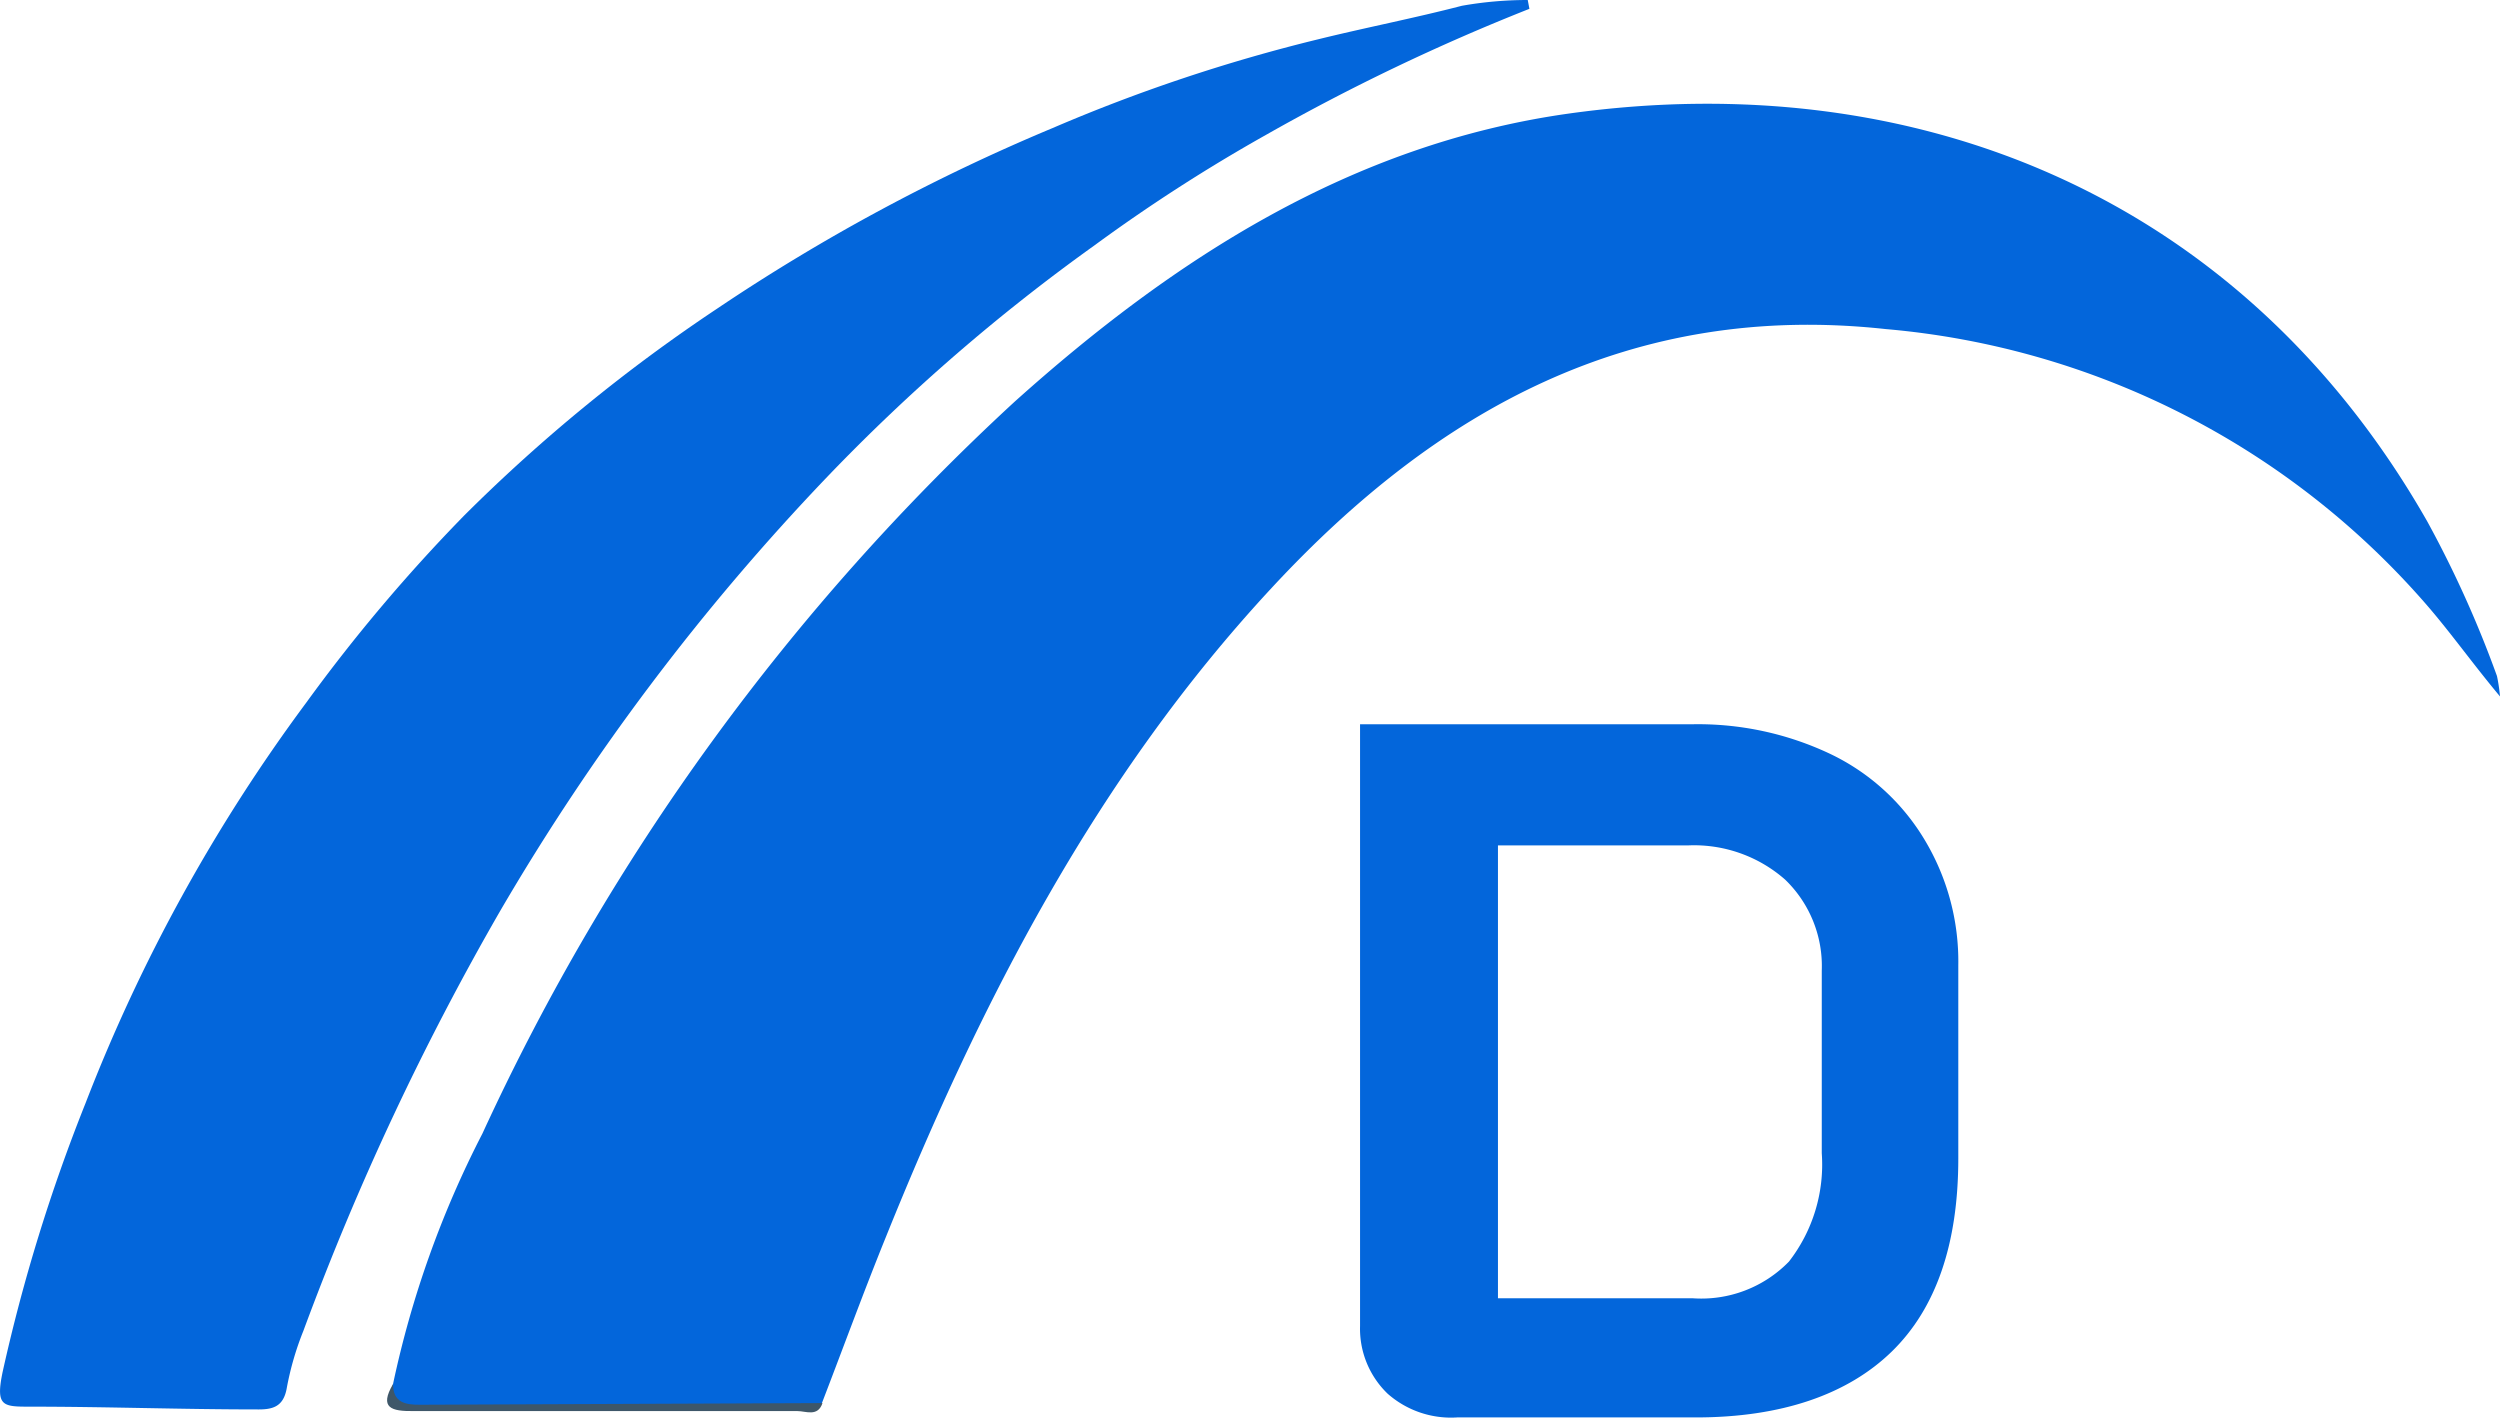 <?xml version="1.0" encoding="UTF-8"?> <svg xmlns="http://www.w3.org/2000/svg" viewBox="0 0 90.64 51.4"><defs><style>.cls-1{fill:#0366db;}.cls-2{fill:#3e5769;}</style></defs><g id="图层_2" data-name="图层 2"><g id="图层_1-2" data-name="图层 1"><path class="cls-1" d="M14.25,50.18a36.17,36.17,0,0,1,3.24-9.08A83.48,83.48,0,0,1,36.78,14.57C42.56,9.38,49,5.23,56.86,4.12,69.39,2.36,81.25,7.06,88,18.9a39.78,39.78,0,0,1,2.53,5.61,6,6,0,0,1,.11.74c-1-1.2-1.77-2.29-2.66-3.32a29.31,29.31,0,0,0-19.62-10c-9.21-1-16.27,2.93-22.25,9.38-6.35,6.84-10.55,15-14,23.56-.81,2-1.54,4-2.31,6-.21.26-.51.17-.78.17H15.17C14.58,51.05,14,51.11,14.25,50.18Z"></path><path class="cls-1" d="M55.45.32A76.05,76.05,0,0,0,45.9,4.89a61.33,61.33,0,0,0-6.21,4A69.12,69.12,0,0,0,30,17.28,84.06,84.06,0,0,0,18.15,33,99.43,99.43,0,0,0,11,48.25a10.77,10.77,0,0,0-.6,2.06c-.12.72-.54.8-1.11.79-2.71,0-5.45-.1-8.19-.1-1,0-1.27,0-1-1.28A63,63,0,0,1,3.1,40a61.57,61.57,0,0,1,8-14.52,60.88,60.88,0,0,1,5.73-6.79A60.3,60.3,0,0,1,26,11.19,70.27,70.27,0,0,1,38.17,4.64a61.13,61.13,0,0,1,9.6-3.21C49.51,1,51.27.66,53,.21A13.7,13.7,0,0,1,55.39,0Z"></path><path class="cls-2" d="M14.25,50.18c0,.65.41.76,1,.75l14.57-.06c-.17.51-.6.29-.91.29H15C14.19,51.17,13.74,51.05,14.25,50.18Z"></path><path class="cls-1" d="M50.31,50.53a3.27,3.27,0,0,1-1-2.45V26.26h12a11.19,11.19,0,0,1,5.06,1.08,8,8,0,0,1,3.38,3.06A8.56,8.56,0,0,1,71,35v7c0,3.1-.81,5.44-2.41,7s-4,2.39-7.1,2.39H52.83A3.47,3.47,0,0,1,50.31,50.53Zm11.06-3.46a4.43,4.43,0,0,0,3.49-1.33,5.74,5.74,0,0,0,1.19-3.93V35.19a4.35,4.35,0,0,0-1.33-3.3,5,5,0,0,0-3.5-1.24H54.31V47.07Z"></path></g></g></svg> 